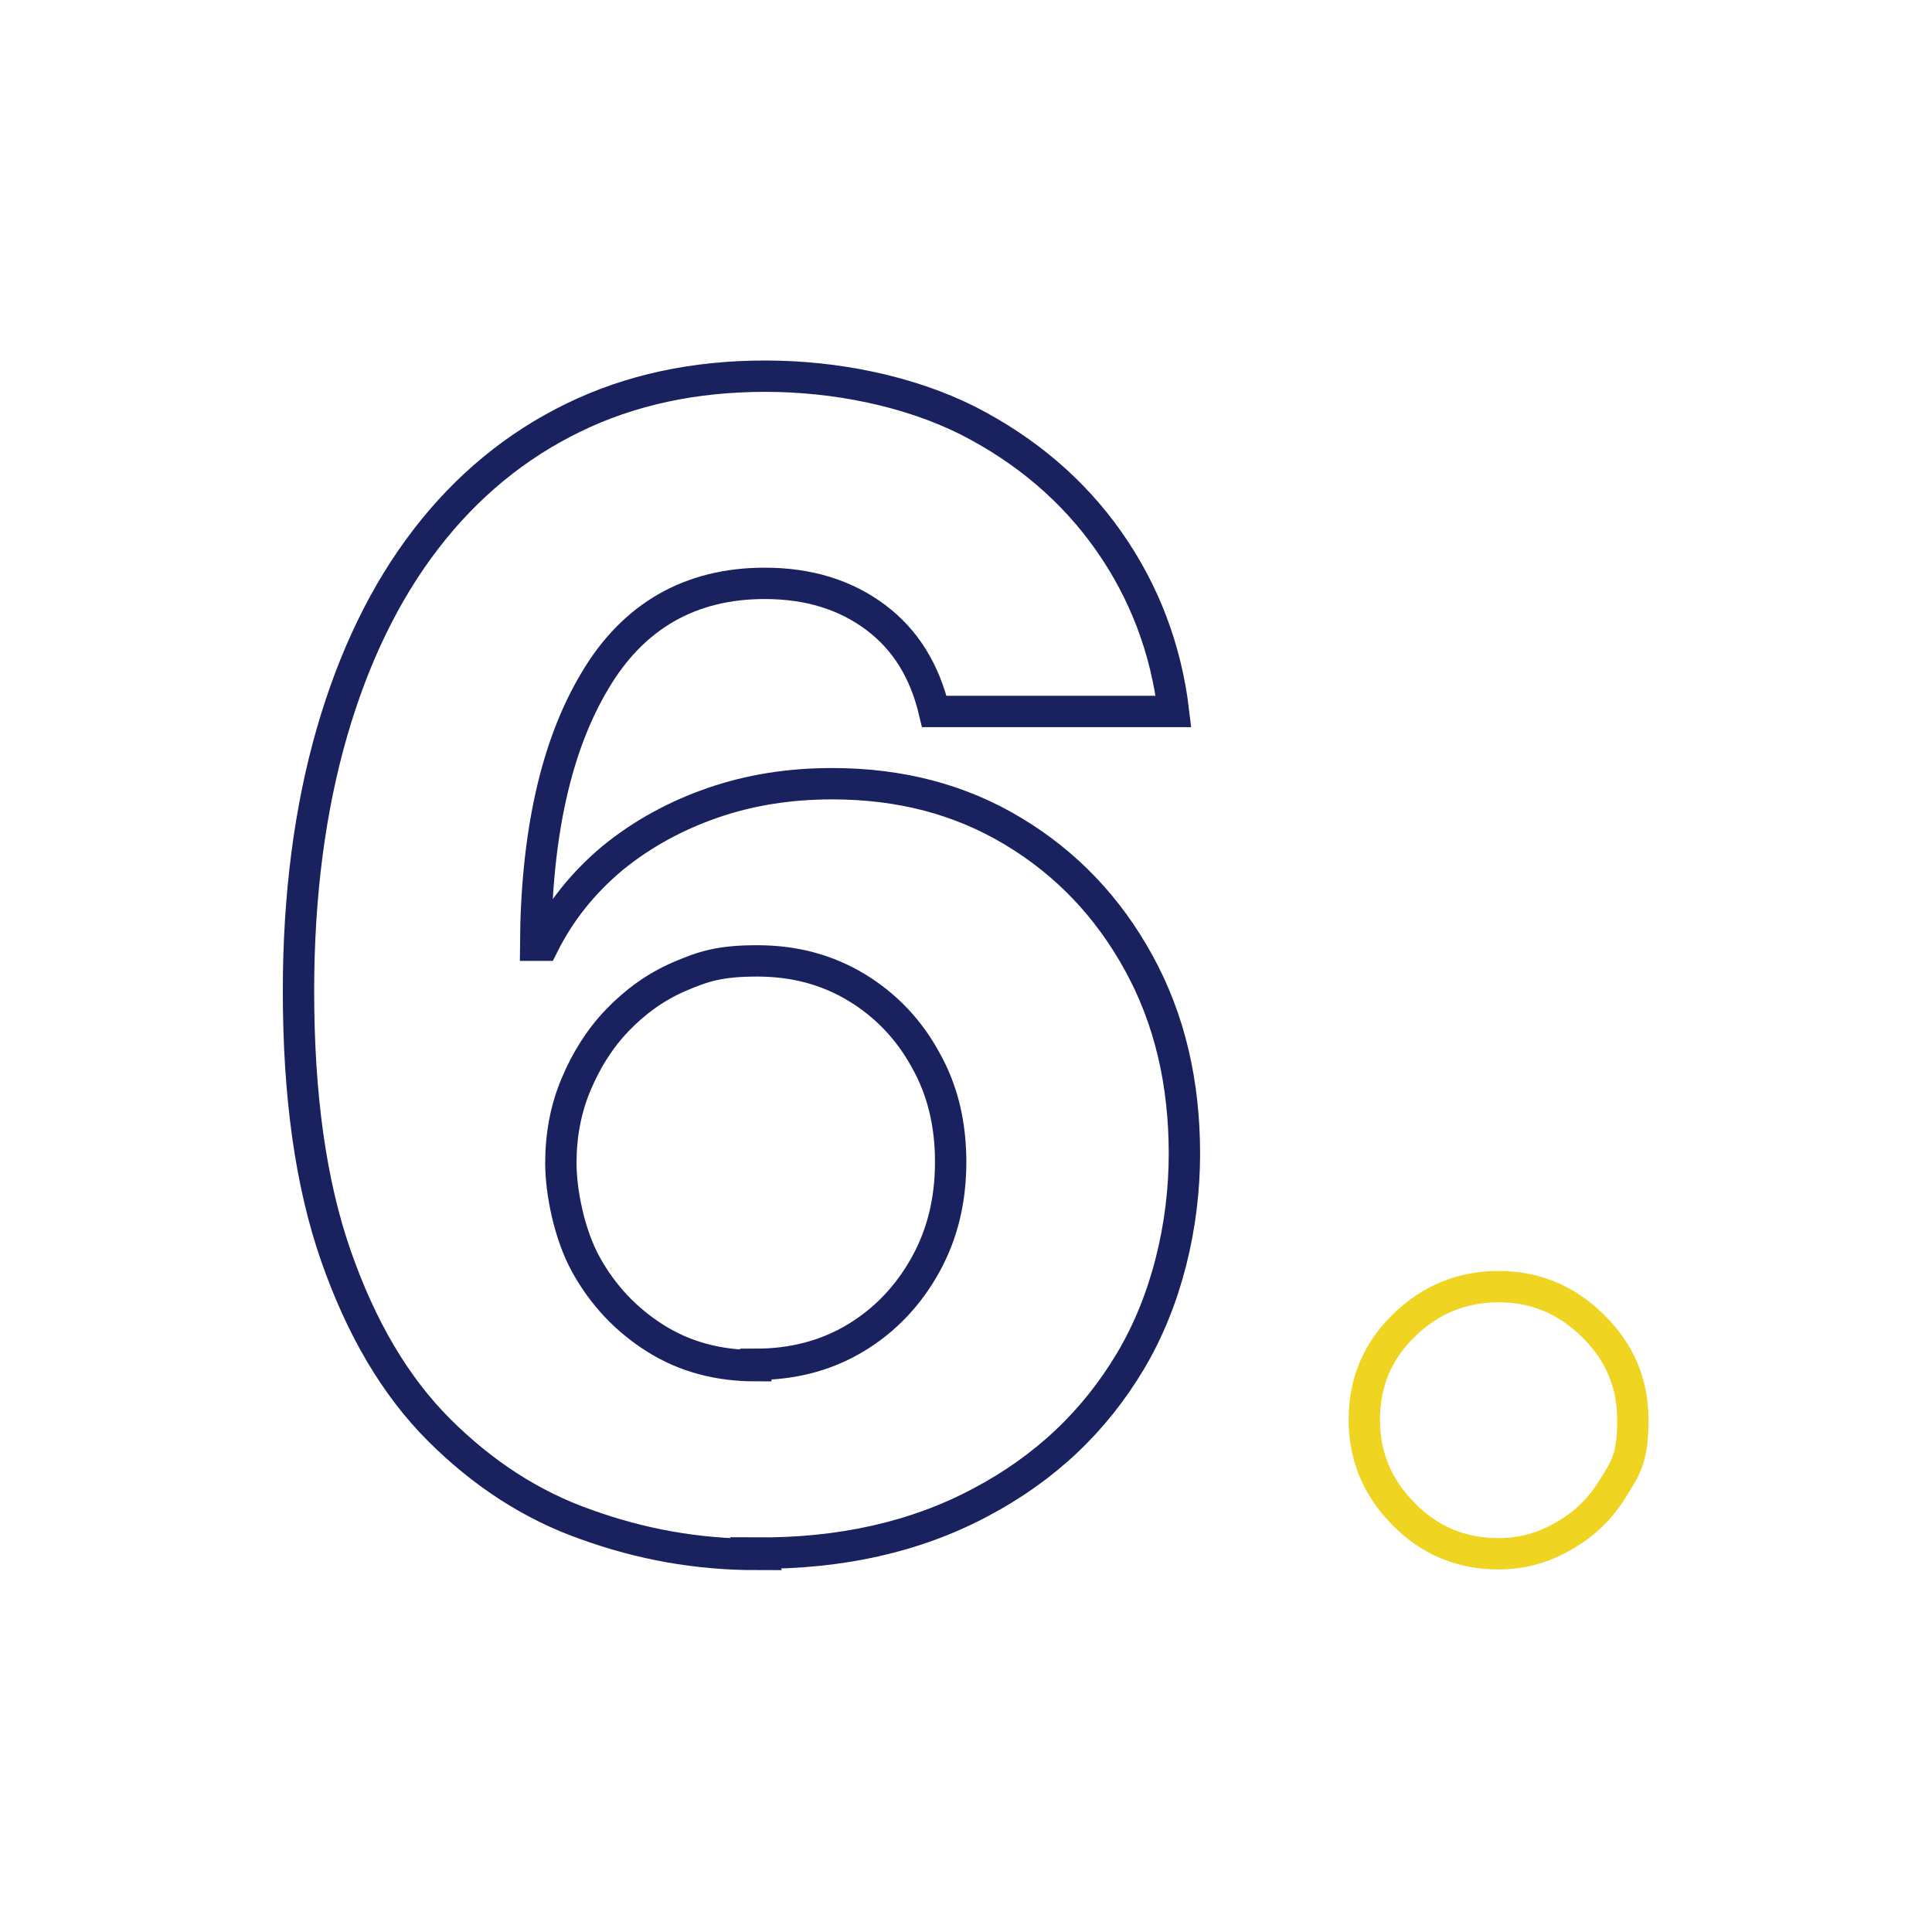<?xml version="1.0" encoding="UTF-8"?>
<svg xmlns="http://www.w3.org/2000/svg" id="Ebene_1" version="1.1" viewBox="0 0 283.5 283.5" width="100" height="100">
  <defs>
    <style>
      .st0 {
        stroke: #efd522;
      }

      .st0, .st1 {
        fill: none;
        stroke-width: 4.6px;
      }

      .st1 {
        stroke: #19215f;
      }
    </style>
  </defs>
  <path class="st1" d="M111,228.1c-8.7,0-17-1.5-25-4.4-8-2.8-15.2-7.5-21.6-13.9-6.4-6.4-11.4-14.9-15.1-25.5-3.7-10.6-5.5-23.5-5.5-38.9,0-14.1,1.7-26.8,4.9-37.9,3.2-11.1,7.8-20.6,13.8-28.4,6-7.8,13.2-13.7,21.6-17.8,8.4-4.1,17.8-6.1,28.2-6.1s21.1,2.2,29.7,6.5c8.6,4.4,15.5,10.3,20.7,17.7,5.2,7.4,8.4,15.8,9.5,25h-35.1c-1.4-5.9-4.2-10.5-8.6-13.8-4.4-3.3-9.8-5-16.3-5-10.9,0-19.3,4.8-24.9,14.3-5.7,9.5-8.6,22.5-8.7,38.8h1.1c2.5-5,5.9-9.2,10.2-12.8,4.3-3.5,9.2-6.2,14.7-8.1,5.5-1.9,11.3-2.8,17.5-2.8,10,0,18.8,2.3,26.6,7,7.8,4.7,13.9,11.1,18.4,19.3,4.5,8.2,6.7,17.5,6.7,28s-2.6,21.5-7.9,30.4c-5.3,8.9-12.6,15.8-22.1,20.8-9.4,5-20.4,7.5-32.9,7.4ZM110.9,200.2c5.5,0,10.4-1.3,14.7-3.9,4.3-2.6,7.7-6.2,10.2-10.7,2.5-4.5,3.7-9.5,3.7-15.1s-1.2-10.6-3.7-15c-2.4-4.4-5.8-8-10.1-10.6s-9.1-3.9-14.6-3.9-7.9.8-11.4,2.3c-3.5,1.5-6.5,3.7-9.1,6.4-2.6,2.7-4.6,5.9-6.1,9.5-1.5,3.6-2.2,7.4-2.2,11.5s1.2,10.4,3.7,14.9c2.5,4.5,5.9,8.1,10.2,10.8,4.3,2.7,9.2,4,14.7,4Z"/>
  <path class="st0" d="M219.9,228c-5.4,0-10.1-1.9-13.9-5.8-3.9-3.9-5.8-8.5-5.8-13.9s1.9-10,5.8-13.8c3.9-3.8,8.5-5.7,13.9-5.7s9.9,1.9,13.8,5.7c3.9,3.8,5.9,8.4,5.9,13.8s-.9,6.9-2.8,9.9c-1.8,3-4.2,5.4-7.2,7.1-3,1.8-6.2,2.7-9.8,2.7Z"/>
</svg>
